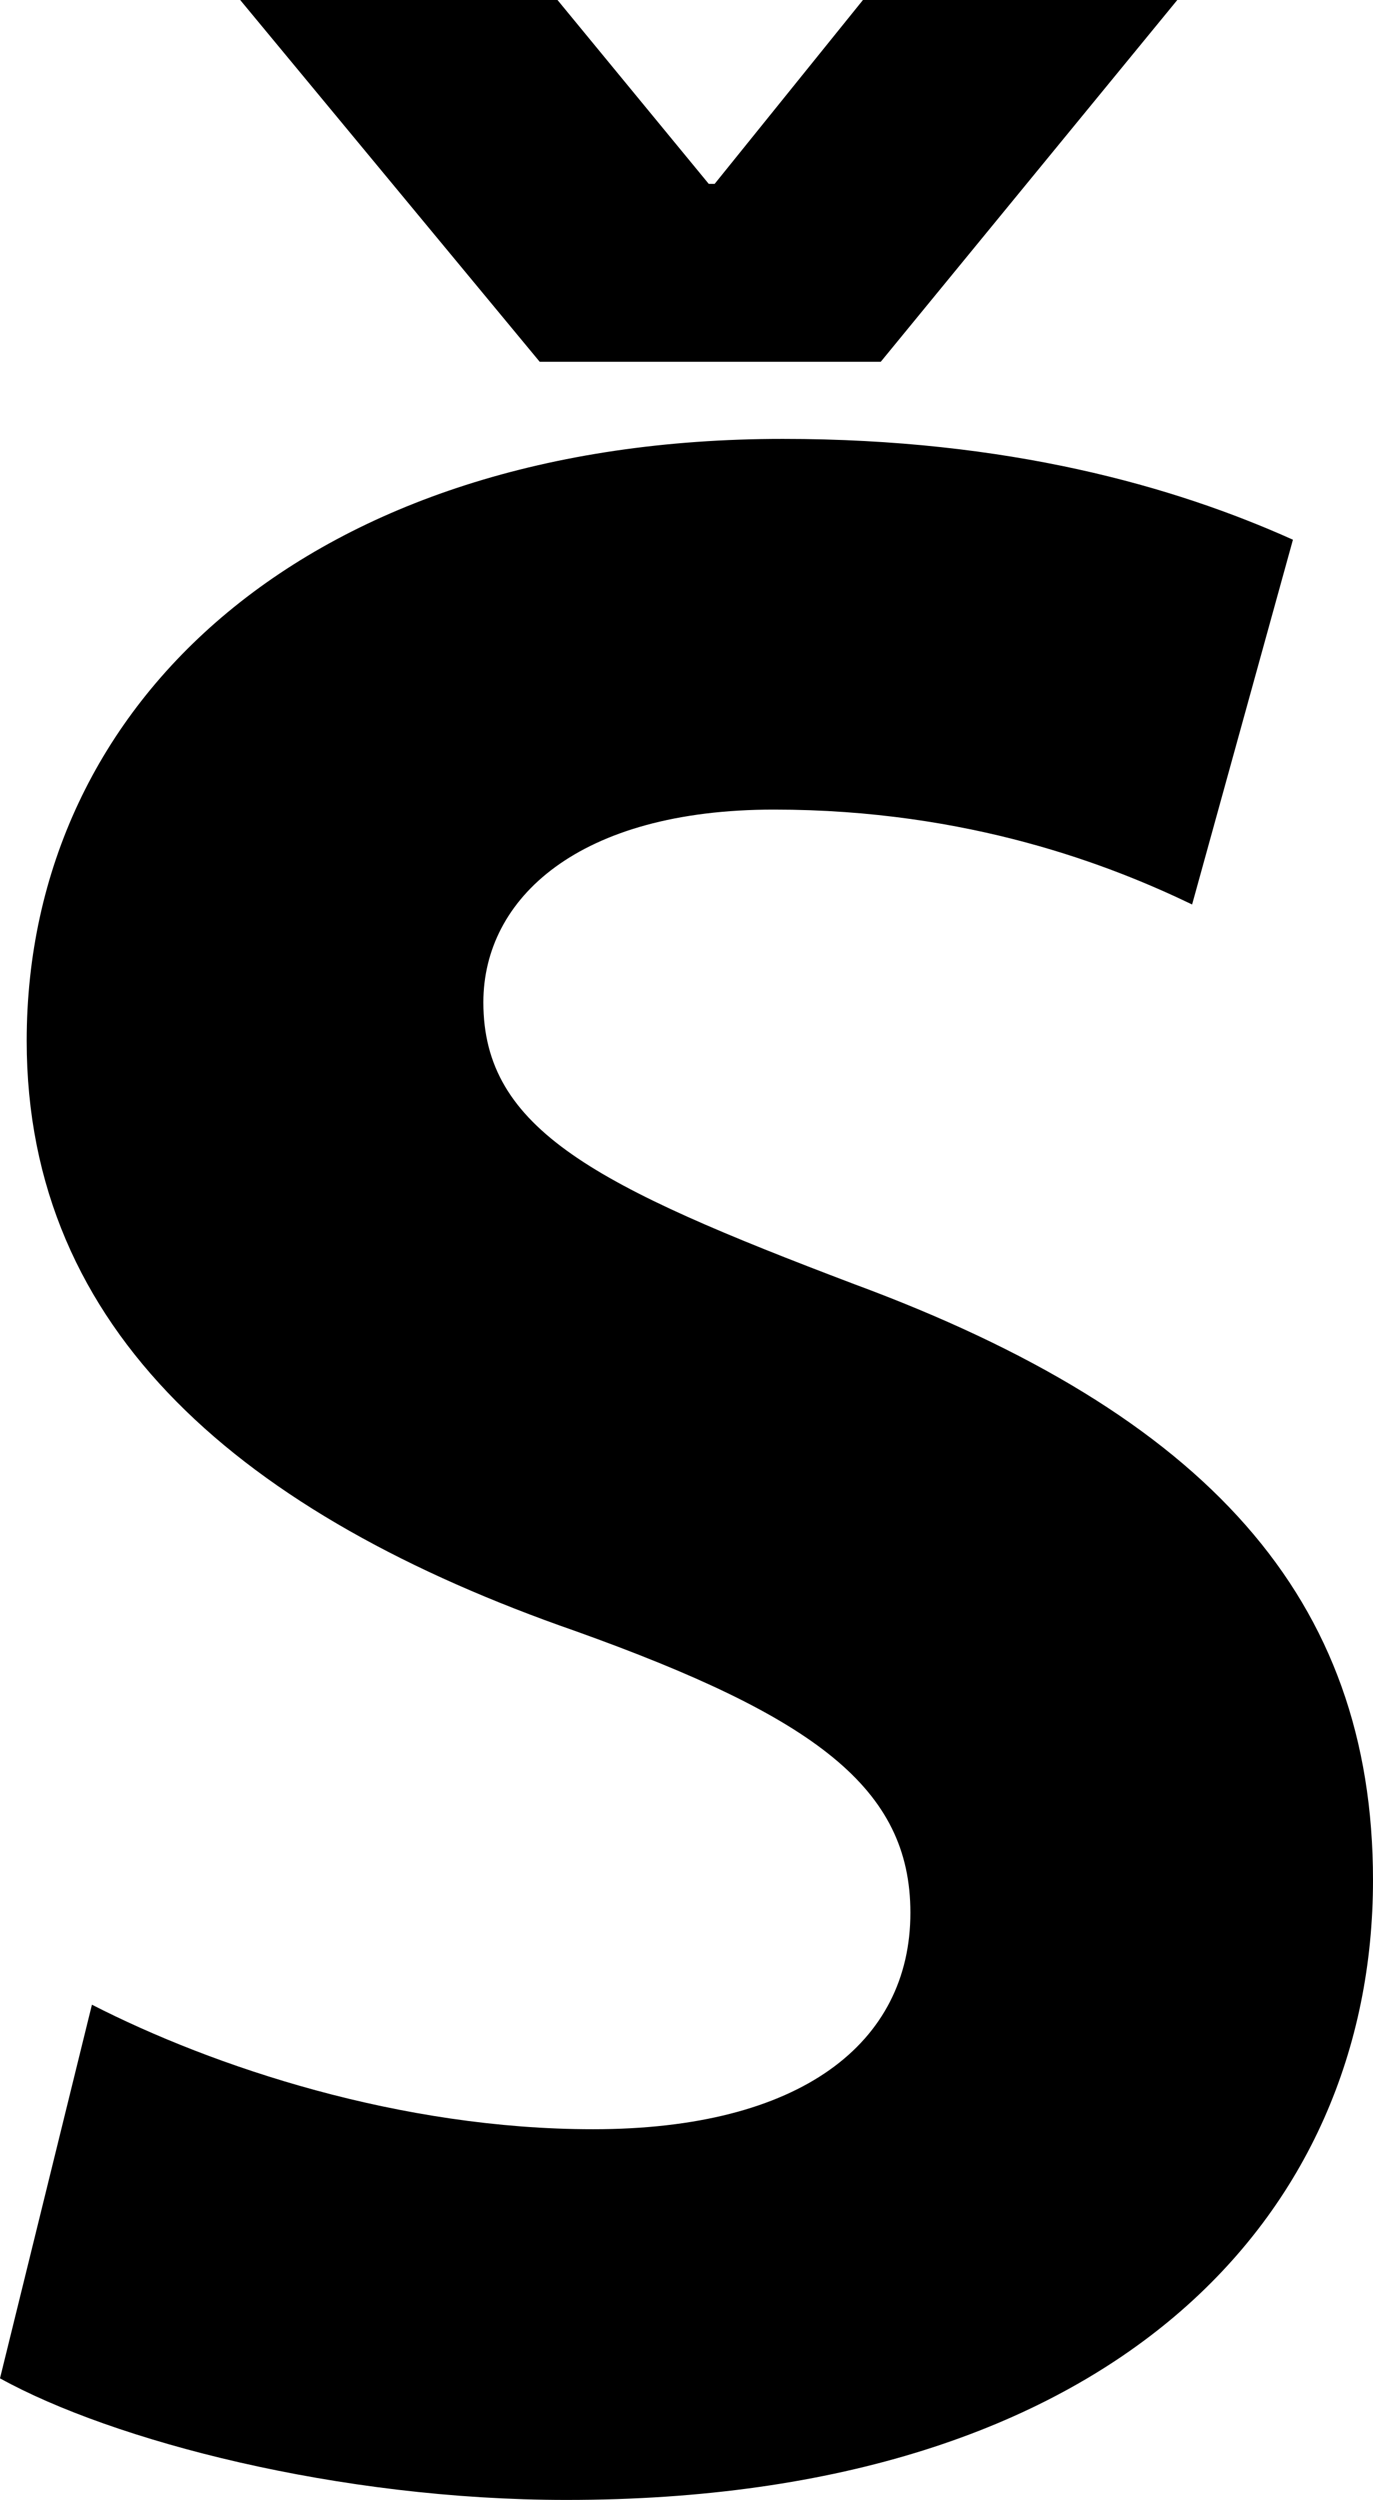 <?xml version="1.0" encoding="UTF-8"?>
<svg id="Vrstva_1" data-name="Vrstva 1" xmlns="http://www.w3.org/2000/svg" viewBox="0 0 108.19 196.987">
  <path d="M7.244,157.963c9.581,4.907,24.302,9.814,39.491,9.814,16.357,0,25.003-6.776,25.003-17.058,0-9.814-7.478-15.422-26.405-22.199C19.161,119.407,2.103,104.919,2.103,82.02c0-26.873,22.433-47.436,59.586-47.436,17.759,0,30.845,3.739,40.192,7.945l-7.945,28.742c-6.31-3.038-17.526-7.478-32.948-7.478s-22.9,7.01-22.9,15.189c0,10.048,8.88,14.487,29.209,22.199,27.807,10.282,40.893,24.77,40.893,46.968,0,26.405-20.33,48.838-63.559,48.838-17.993,0-35.752-4.674-44.631-9.581l7.244-29.443ZM42.528,28.508L18.927,0h25.003l11.917,14.488h.467L67.999,0h24.77l-23.367,28.508h-26.873Z"/>
</svg>
